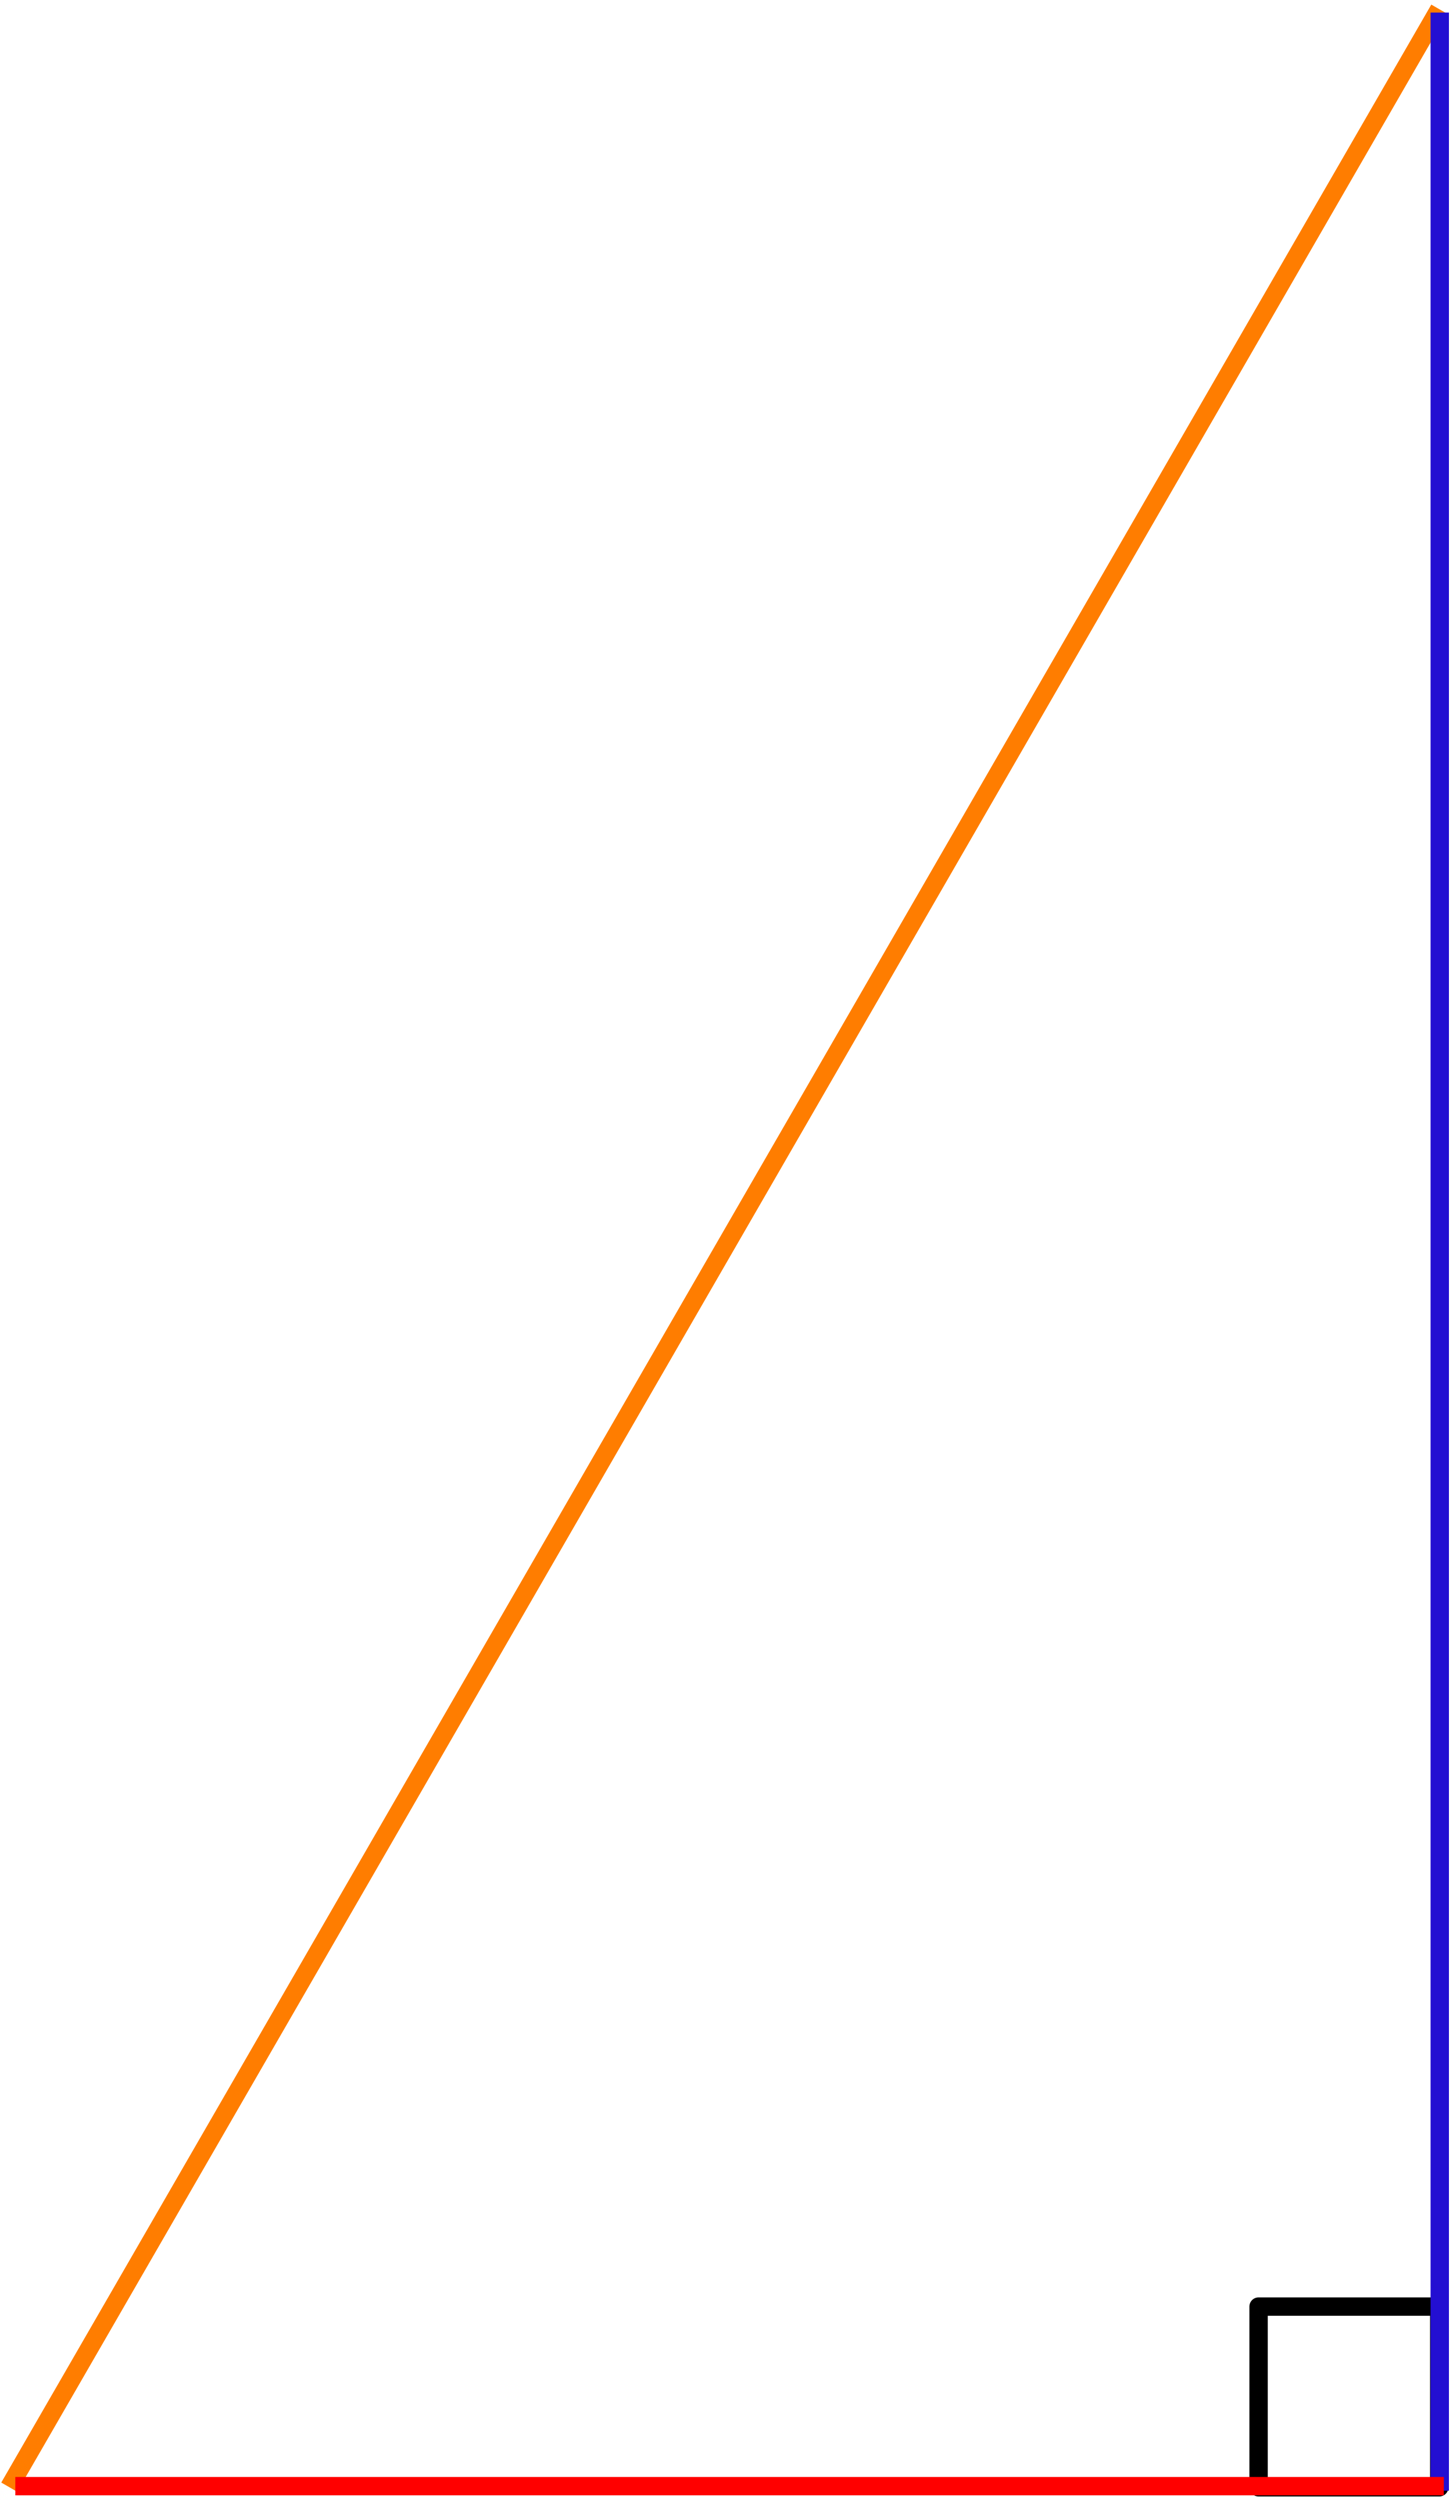 ﻿<?xml version="1.0" encoding="utf-8"?>
<!DOCTYPE svg PUBLIC "-//W3C//DTD SVG 1.1//EN" "http://www.w3.org/Graphics/SVG/1.1/DTD/svg11.dtd">
<svg xmlns="http://www.w3.org/2000/svg" xmlns:xlink="http://www.w3.org/1999/xlink" version="1.1" baseProfile="full" width="79.082" height="136.017" viewBox="0 0 79.08 136.02" enable-background="new 0 0 79.08 136.02" xml:space="preserve">
	<line fill="none" stroke-linejoin="round" stroke="#FF7D00" stroke-opacity="1" x1="0.5" y1="135.325" x2="78.334" y2="0.5"/>
	<rect x="68.5" y="125.5" fill="none" stroke-linejoin="round" stroke="#000000" stroke-opacity="1" width="9.833" height="9.833"/>
	<line fill="none" stroke-linejoin="round" stroke="#230FD2" stroke-opacity="1" x1="78.361" y1="0.683" x2="78.361" y2="135.517"/>
	<line fill="none" stroke-linejoin="round" stroke="#FF0000" stroke-opacity="1" x1="0.832" y1="135.271" x2="78.582" y2="135.271"/>
</svg>
